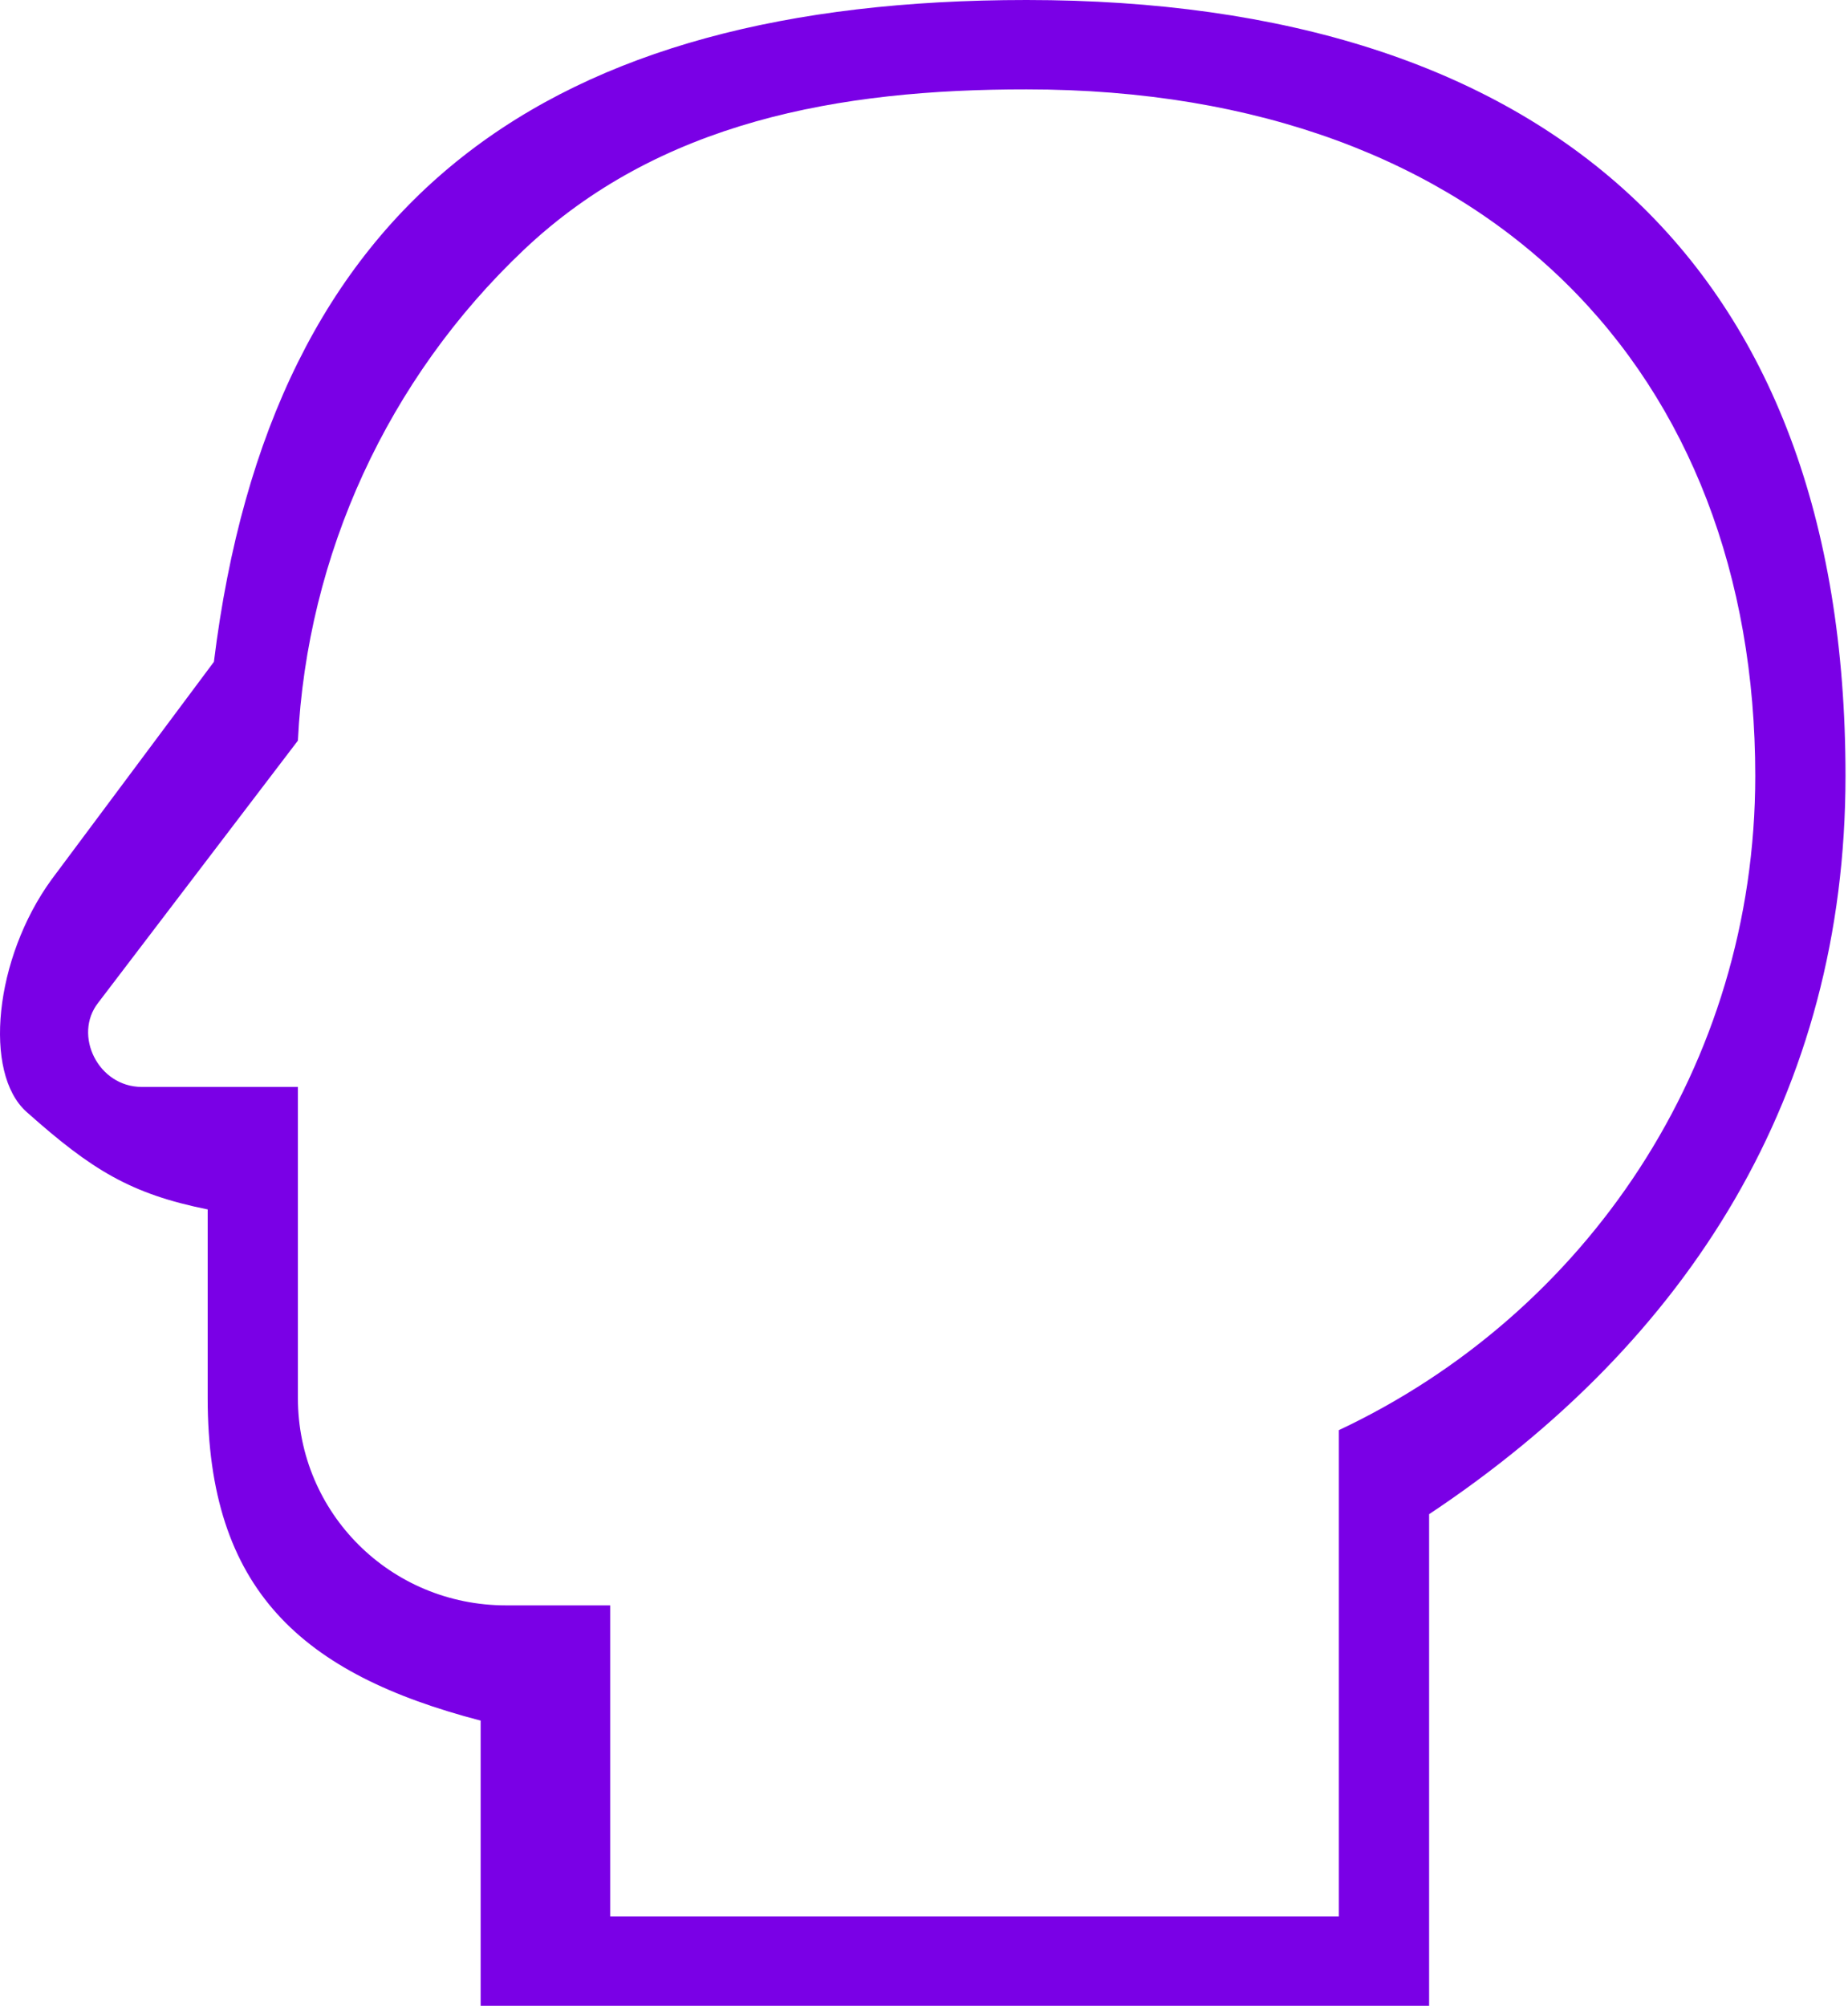 <?xml version="1.0" encoding="UTF-8"?> <svg xmlns="http://www.w3.org/2000/svg" width="188" height="204" viewBox="0 0 188 204" fill="none"> <path fill-rule="evenodd" clip-rule="evenodd" d="M104.436 0C55.828 0 27.586 20.066 21.762 67.309L5.242 89.454C-0.583 97.469 -1.733 109.135 2.7 113.084C9.346 119.004 13.29 121.422 21.127 123.004V142.182C21.127 161.691 30.682 170.247 48.897 174.993V204H145.386V154C171.861 136.389 187.746 111.178 187.746 78.909C187.746 26.498 156.962 0 104.436 0ZM178.566 78.909C178.566 38.204 151.742 9.091 104.436 9.091C85.386 9.076 67.061 12.362 53.26 25.438C39.459 38.514 31.239 56.377 30.306 75.324L9.974 102.004C7.432 105.273 9.974 110.545 14.422 110.545H30.306V142.182C30.306 153.887 39.732 163.273 51.486 163.273H62.076V194.909H136.206V145.451C161.304 133.64 178.566 108.436 178.566 78.909Z" fill="#7A00E6"></path> </svg> 